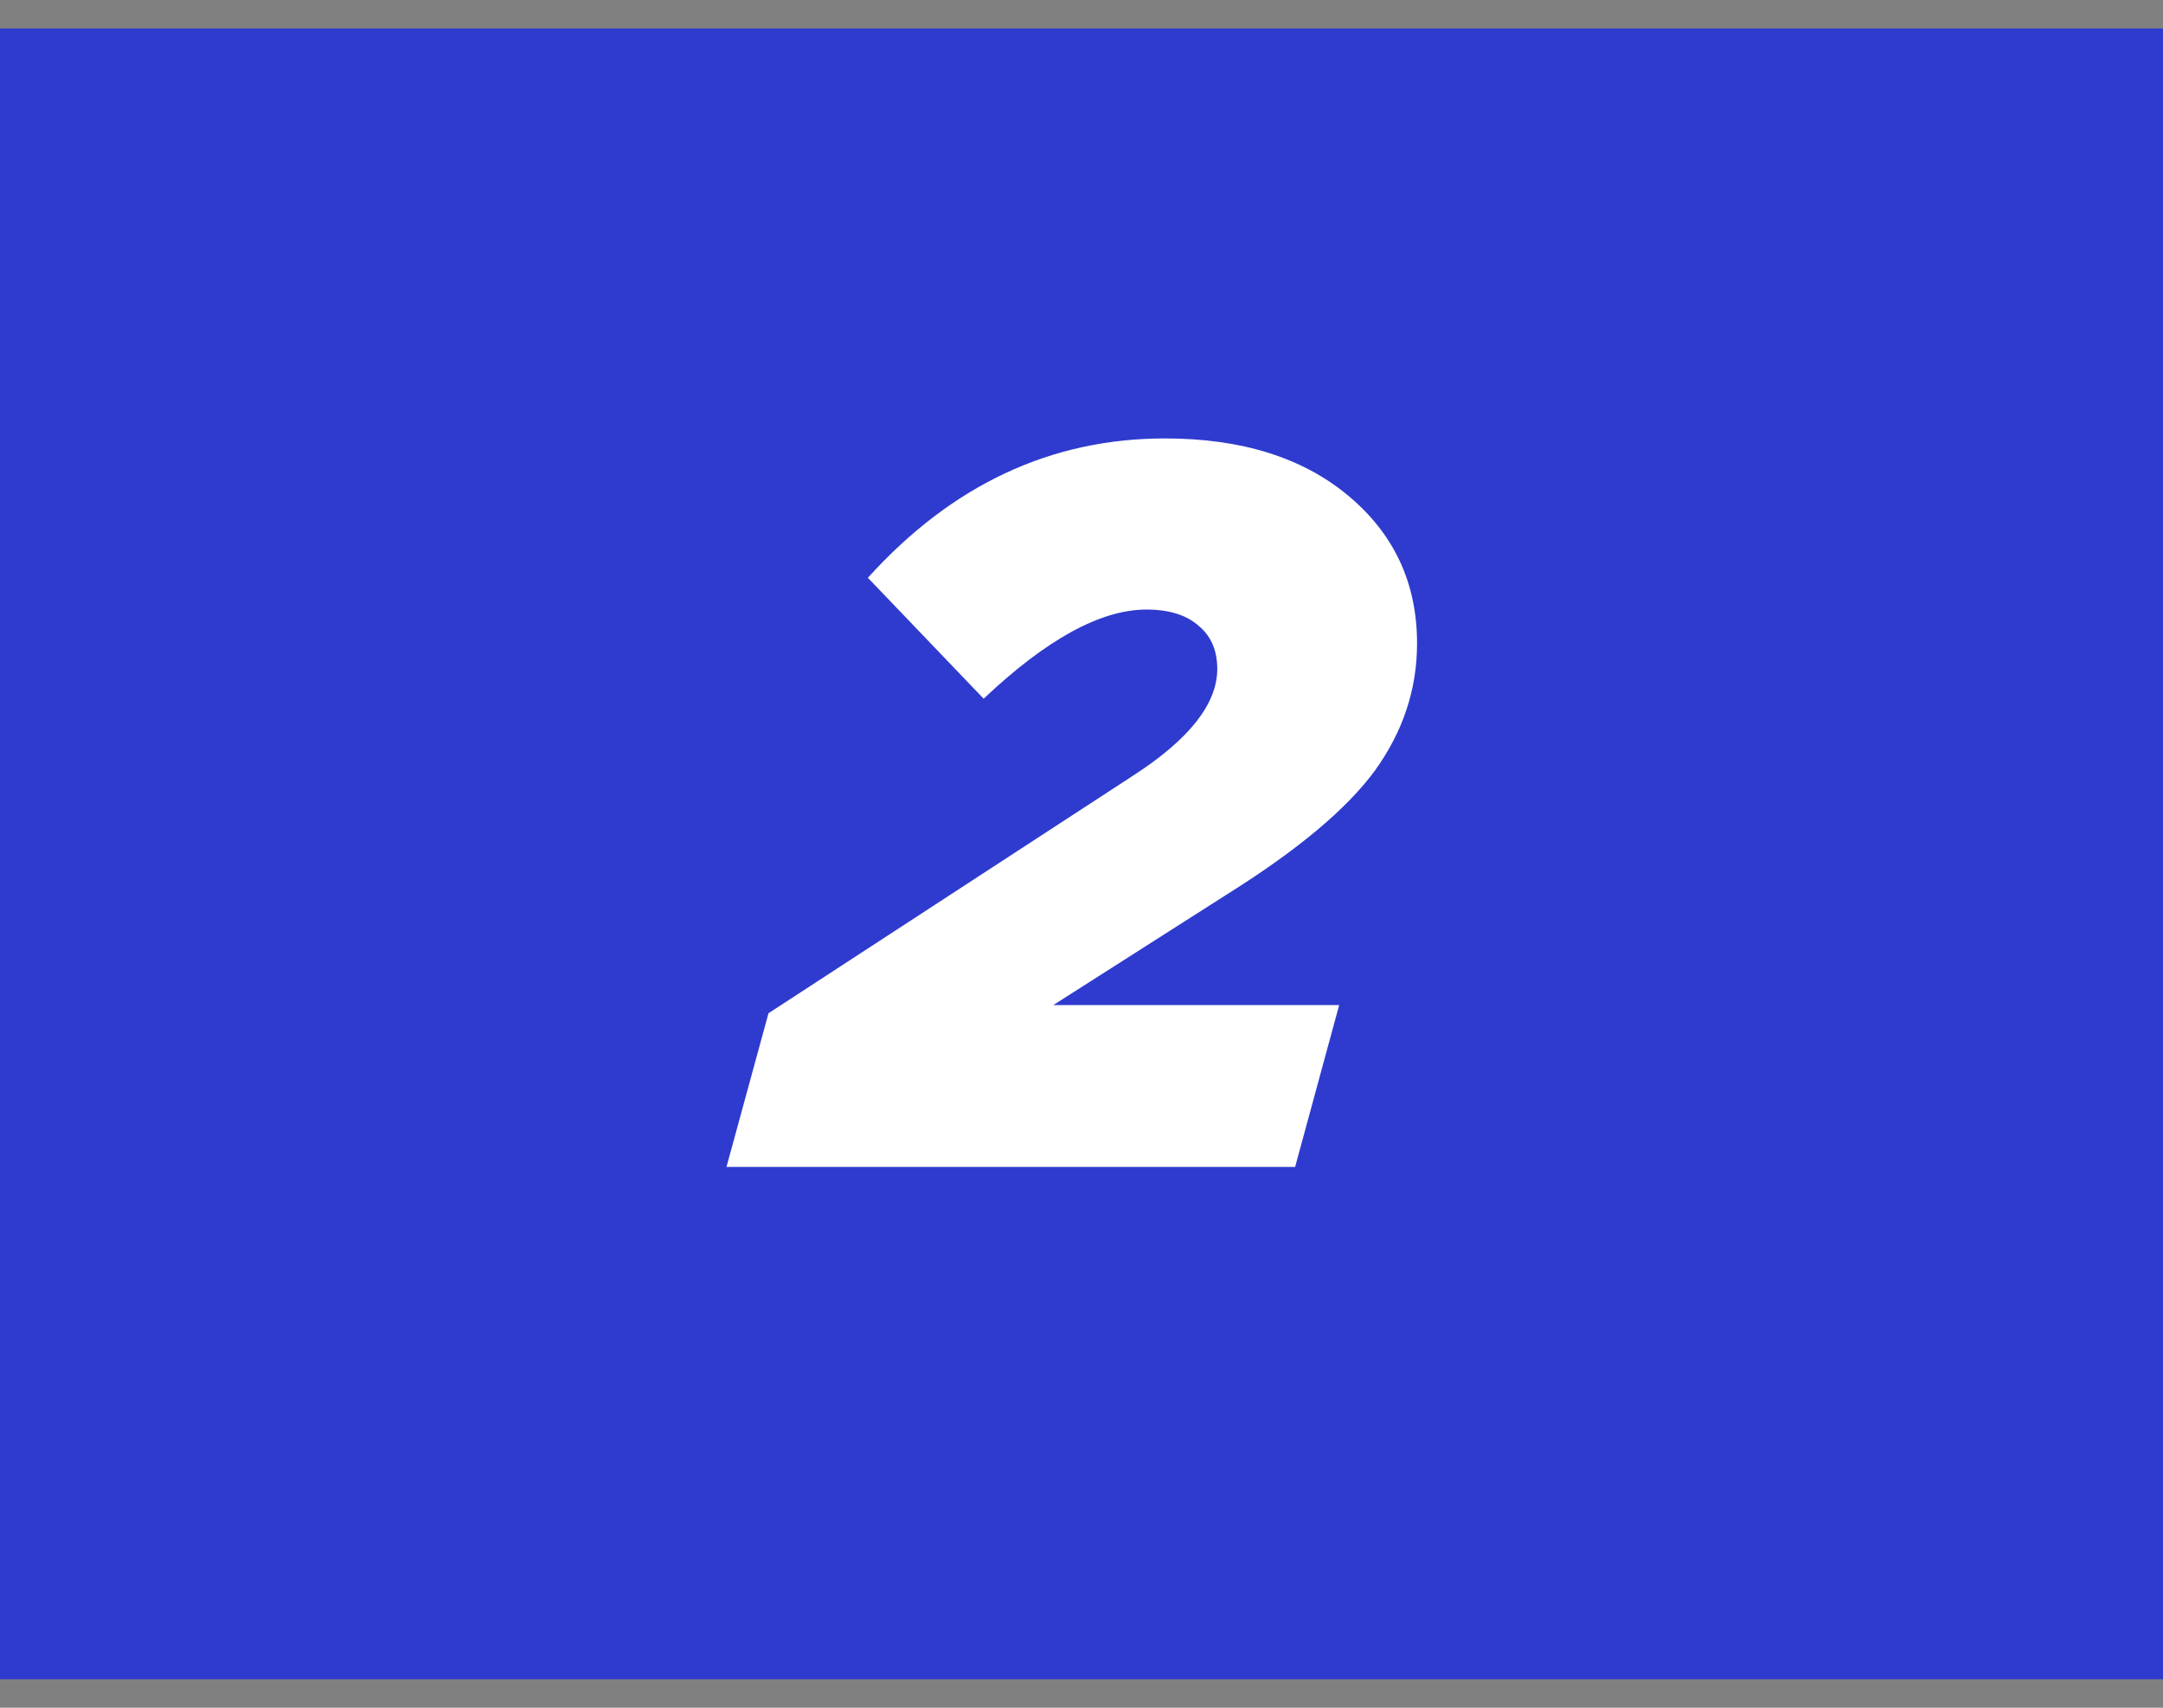 <svg xmlns="http://www.w3.org/2000/svg" fill="none" viewBox="0 0 38 30">
  <rect x="0" y="0" width="38" height="30" fill="#808080" stroke="none"/>
  <rect width="29" height="38" y="29.5" fill="#2F3BCE" transform="rotate(-90 0 29.5)"/>
  <path fill="#fff" d="M12.763 20.5L13.501 17.8L19.909 13.624C20.893 12.988 21.385 12.364 21.385 11.752C21.385 11.428 21.277 11.176 21.061 10.996C20.845 10.804 20.539 10.708 20.143 10.708C19.339 10.708 18.385 11.23 17.281 12.274L15.247 10.15C16.723 8.518 18.463 7.702 20.467 7.702C21.811 7.702 22.885 8.038 23.689 8.71C24.493 9.382 24.895 10.246 24.895 11.302C24.895 12.106 24.649 12.85 24.157 13.534C23.665 14.206 22.807 14.926 21.583 15.694L18.505 17.656H23.527L22.753 20.5H12.763Z"/>
</svg>
